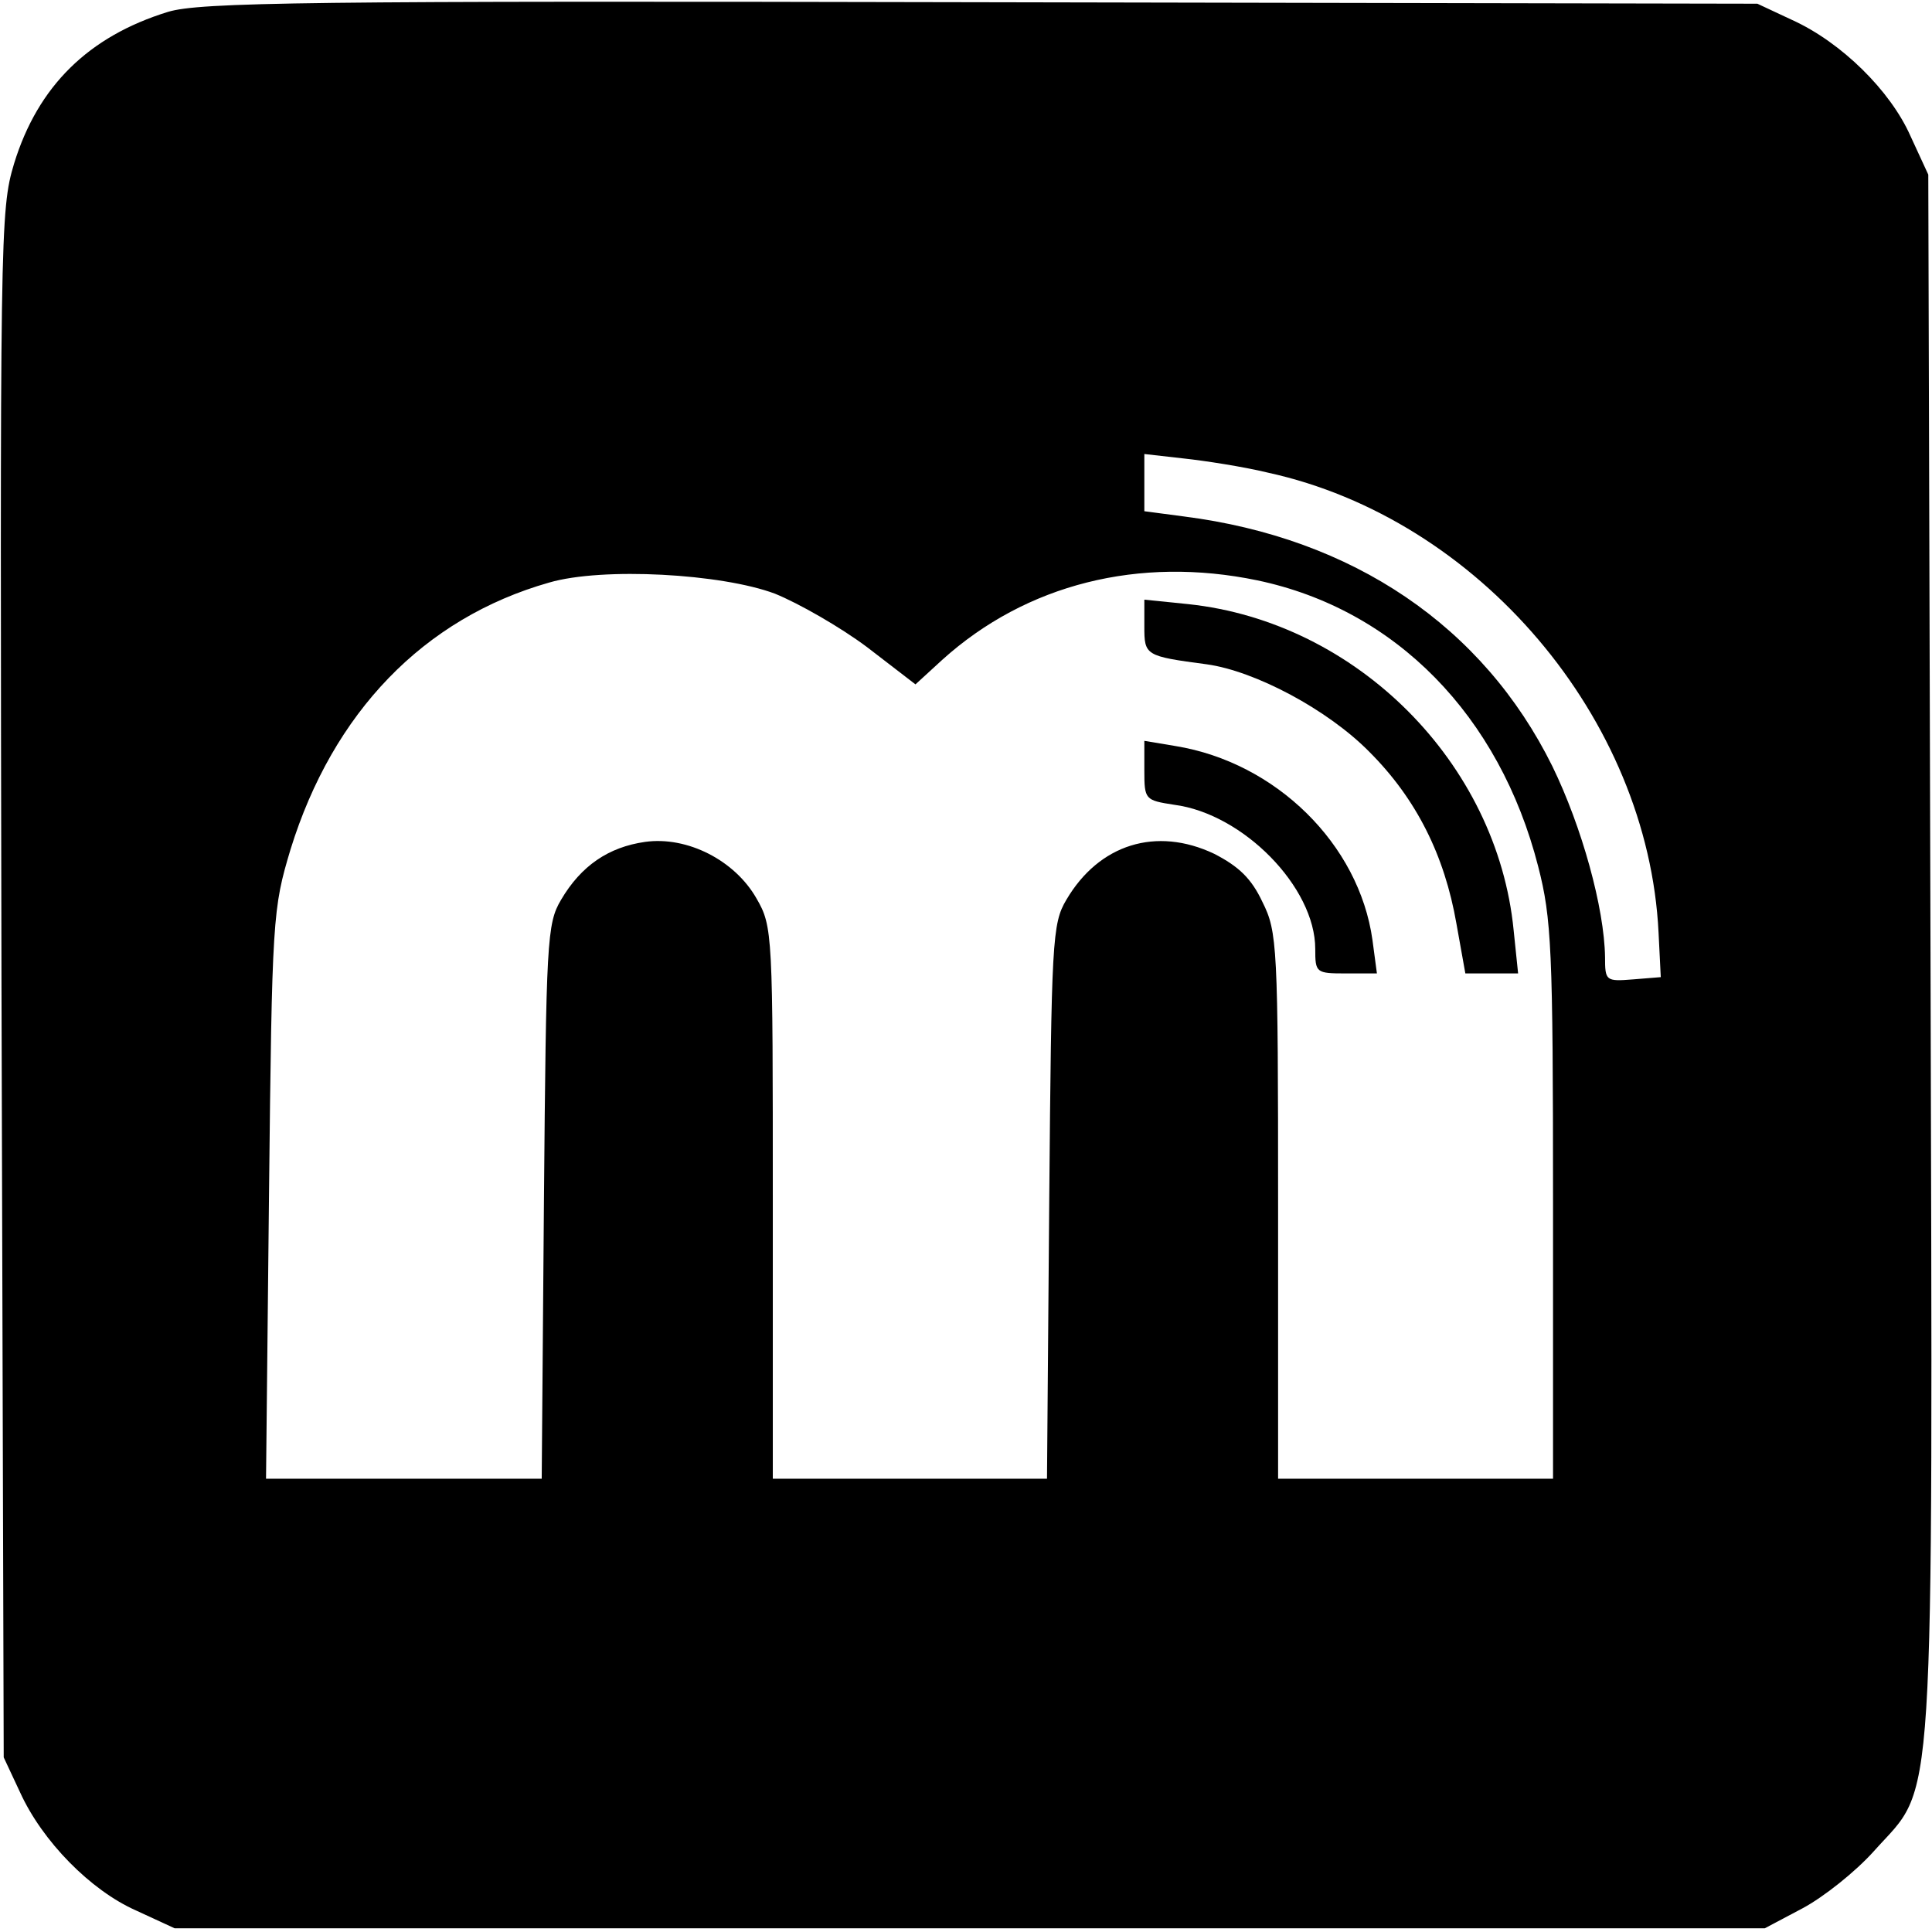 <?xml version="1.0" standalone="no"?>
<!DOCTYPE svg PUBLIC "-//W3C//DTD SVG 20010904//EN"
 "http://www.w3.org/TR/2001/REC-SVG-20010904/DTD/svg10.dtd">
<svg version="1.0" xmlns="http://www.w3.org/2000/svg"
 width="260pt" height="260pt" viewBox="0 0 260 260"
 preserveAspectRatio="xMidYMid meet">
<g transform="translate(0,260) scale(0.1,-0.1)"
fill="#000000" stroke="none">
<path d="M226 2584 c-107 -33 -175 -100 -207 -204 -19 -63 -19 -92 -17 -1105
l3 -1040 22 -47 c30 -66 95 -132 156 -159 l52 -24 1070 0 1070 0 51 27 c28 15
71 49 96 77 83 93 79 18 76 1206 l-3 1050 -24 52 c-27 61 -93 126 -159 156
l-47 22 -1045 2 c-907 2 -1051 0 -1094 -13z m1480 -620 c284 -62 512 -331 526
-619 l3 -60 -37 -3 c-37 -3 -38 -2 -38 30 -1 66 -31 175 -71 257 -93 188 -268
307 -496 336 l-53 7 0 38 0 39 53 -6 c28 -3 80 -11 113 -19z m-663 -163 c32
-13 88 -45 124 -72 l65 -50 36 33 c113 102 265 140 424 107 186 -39 326 -182
378 -385 18 -70 20 -111 20 -451 l0 -373 -185 0 -185 0 0 367 c0 350 -1 369
-21 409 -15 32 -32 48 -65 65 -78 37 -155 13 -199 -62 -19 -32 -20 -55 -23
-406 l-3 -373 -184 0 -185 0 0 371 c0 363 0 372 -22 410 -29 51 -93 84 -150
76 -49 -7 -86 -32 -113 -78 -19 -32 -20 -55 -23 -406 l-3 -373 -185 0 -186 0
4 382 c4 374 5 385 29 465 57 184 179 311 348 359 72 21 232 12 304 -15z"/>
<path d="M1540 1757 c0 -39 1 -40 84 -51 65 -9 163 -61 219 -118 63 -63 101
-139 117 -231 l12 -67 35 0 36 0 -6 58 c-22 225 -211 415 -438 439 l-59 6 0
-36z"/>
<path d="M1540 1563 c0 -39 1 -40 40 -46 93 -12 190 -111 190 -194 0 -32 1
-33 41 -33 l42 0 -6 45 c-18 129 -130 239 -265 261 l-42 7 0 -40z"/>
</g>
</svg>
